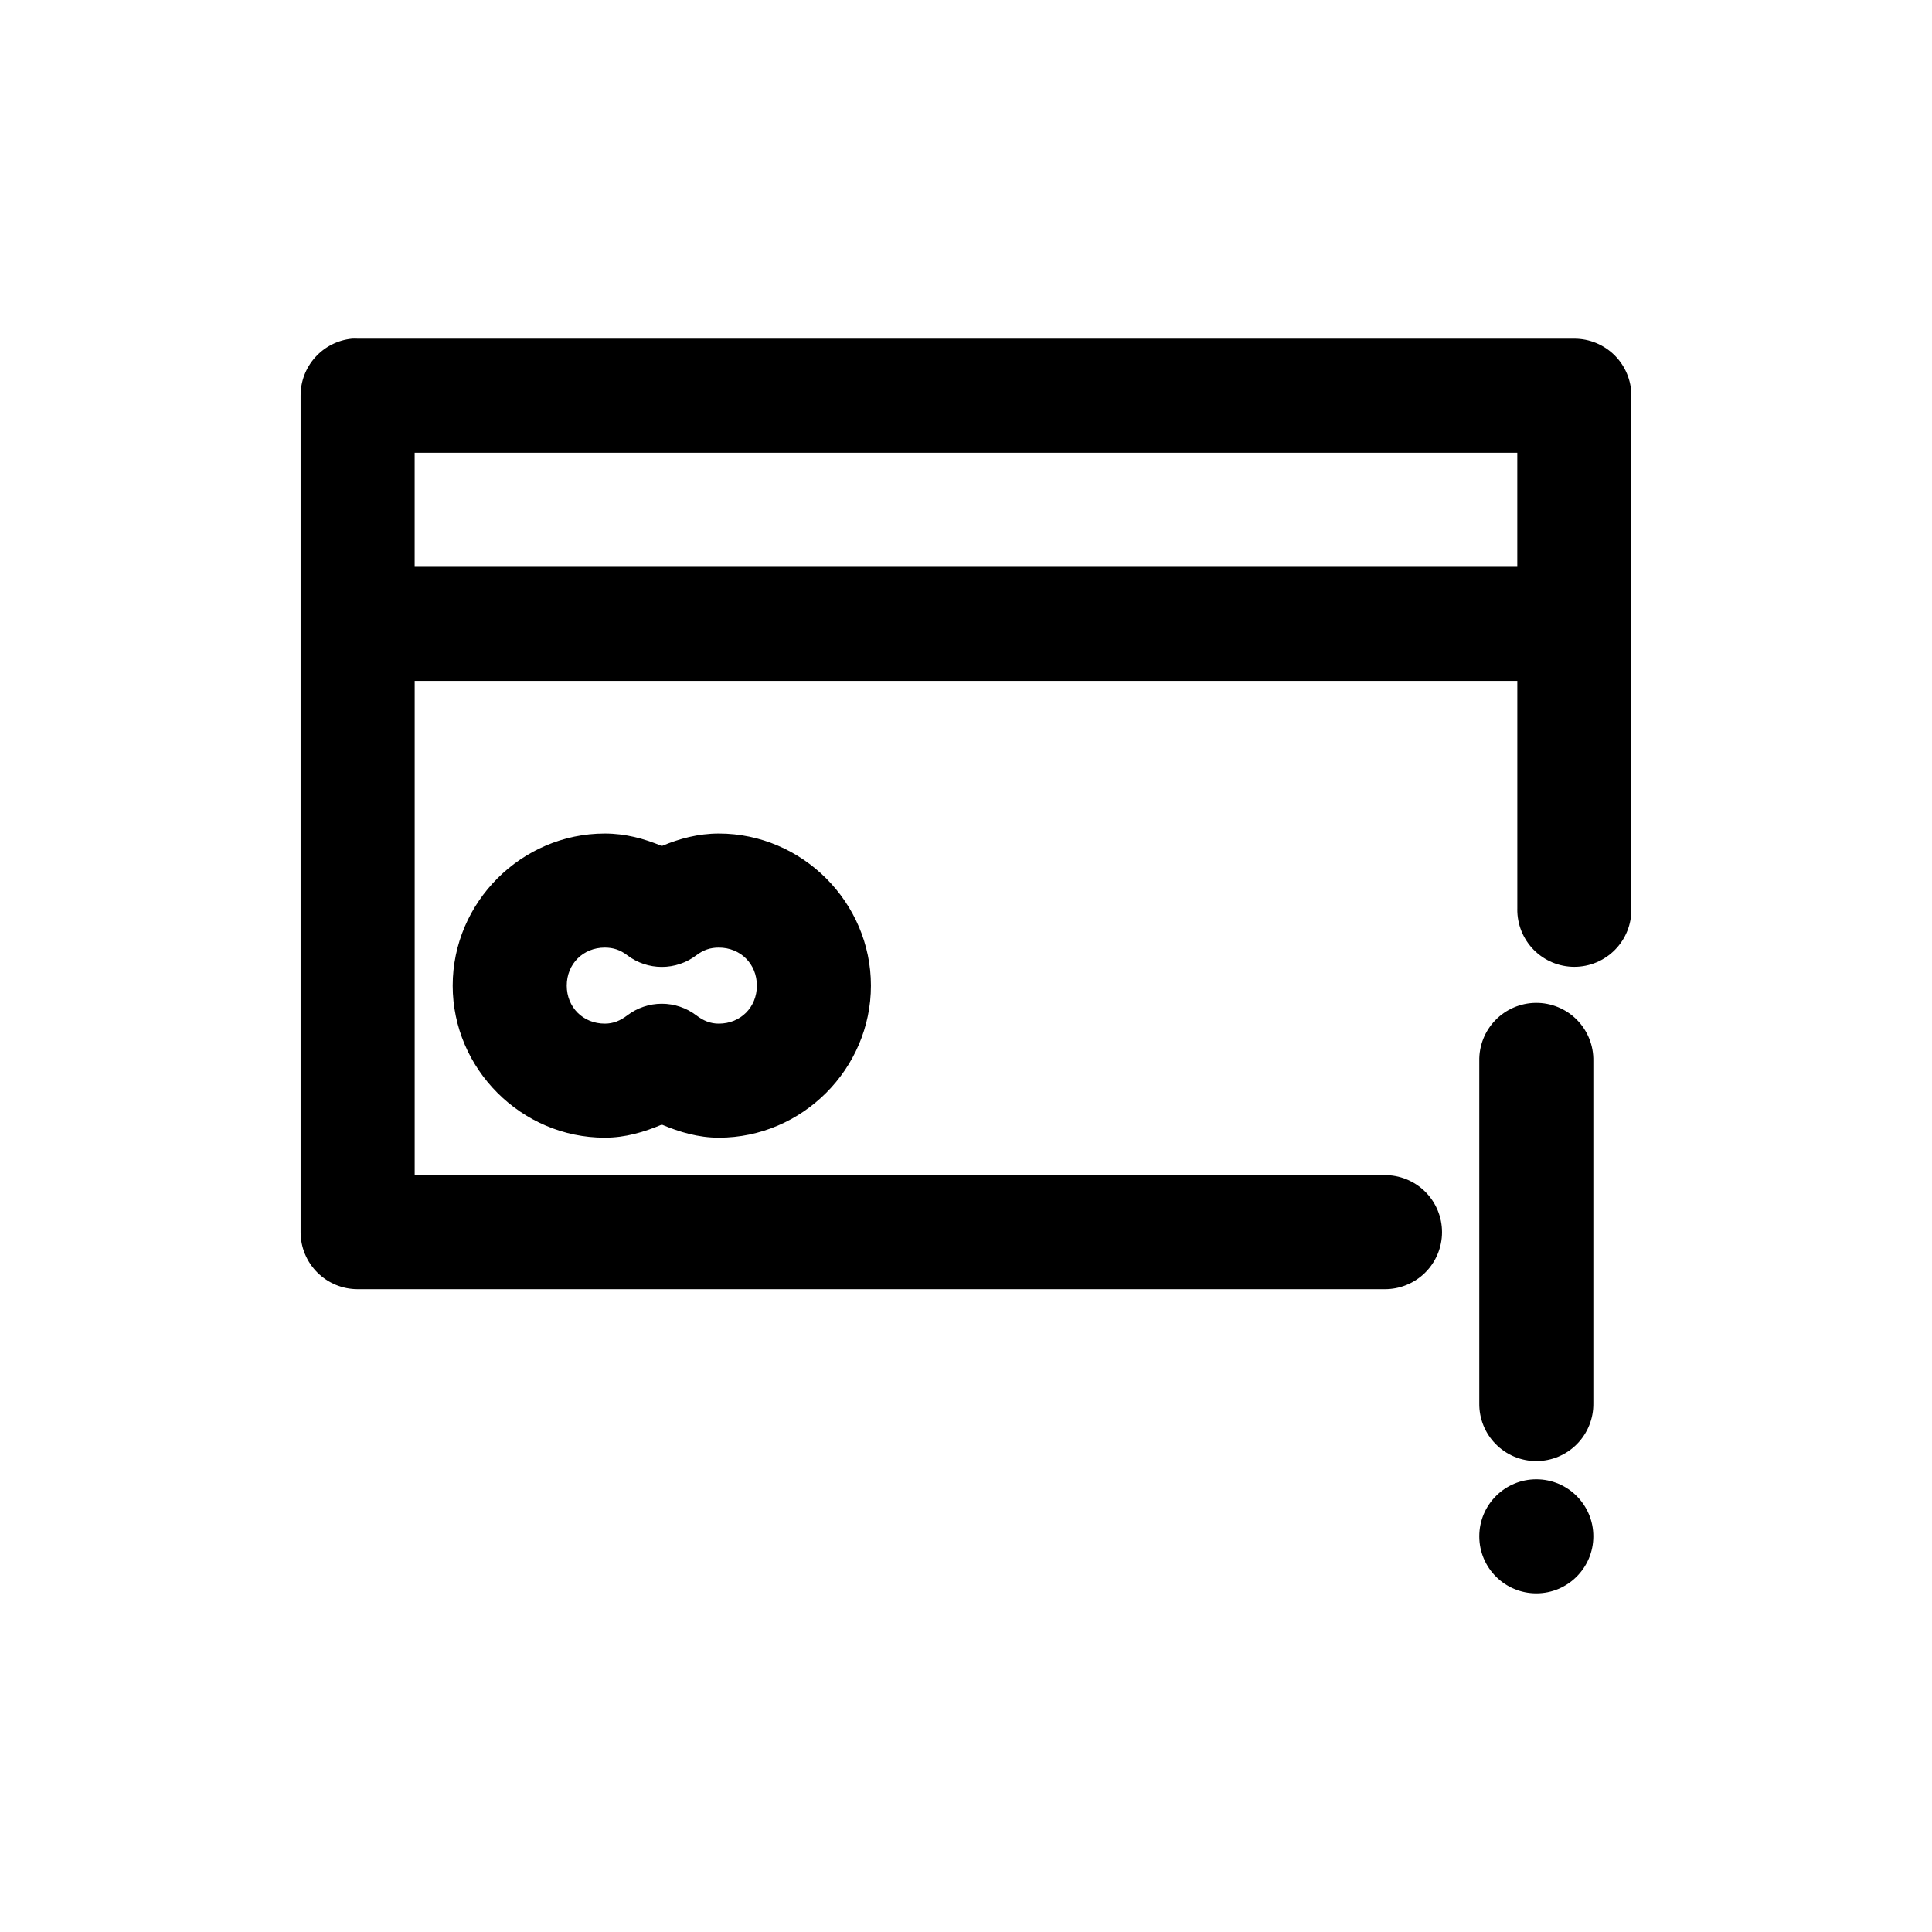 <?xml version="1.0" encoding="UTF-8"?>
<!-- Uploaded to: ICON Repo, www.svgrepo.com, Generator: ICON Repo Mixer Tools -->
<svg fill="#000000" width="800px" height="800px" version="1.1" viewBox="144 144 512 512" xmlns="http://www.w3.org/2000/svg">
 <path d="m237.2 233.76c-3.727 0.391-7.18 2.152-9.68 4.949-2.504 2.793-3.879 6.414-3.859 10.164v221.66c0 4.008 1.594 7.852 4.43 10.684 2.832 2.836 6.676 4.43 10.688 4.43h272.06-0.004c4.043 0.051 7.941-1.516 10.82-4.356 2.875-2.84 4.496-6.715 4.496-10.758 0-4.043-1.621-7.918-4.496-10.762-2.879-2.84-6.777-4.406-10.82-4.352h-256.94v-130.98h292.21v60.453l-0.004-0.004c-0.055 4.047 1.512 7.945 4.352 10.828 2.84 2.879 6.719 4.5 10.766 4.5 4.043 0 7.922-1.621 10.762-4.5 2.84-2.883 4.41-6.781 4.352-10.828v-136.02c0-4.008-1.594-7.852-4.426-10.688-2.836-2.832-6.68-4.426-10.688-4.426h-322.44c-0.527-0.027-1.051-0.027-1.578 0zm16.688 30.227h292.21v30.227h-292.21zm50.383 100.91c-22.082 0-40.305 18.223-40.305 40.301s18.223 40.301 40.305 40.301c5.441 0 10.414-1.488 15.113-3.465 4.699 1.973 9.672 3.465 15.113 3.465 22.082 0 40.305-18.223 40.305-40.301s-18.223-40.301-40.305-40.301c-5.441 0-10.414 1.332-15.113 3.305-4.699-1.973-9.672-3.305-15.113-3.305zm0 30.227c2.262 0 4.086 0.605 5.984 2.047 2.629 1.992 5.832 3.07 9.133 3.07 3.297 0 6.504-1.078 9.129-3.07 1.895-1.441 3.723-2.047 5.984-2.047 5.742 0 10.078 4.332 10.078 10.074s-4.332 10.074-10.078 10.074c-2.262 0-4.086-0.762-5.984-2.203-2.625-1.992-5.832-3.07-9.129-3.07-3.301 0-6.504 1.078-9.133 3.07-1.895 1.441-3.723 2.203-5.984 2.203-5.742 0-10.078-4.332-10.078-10.074s4.332-10.074 10.078-10.074zm246.71 14.641c-4.035 0.043-7.887 1.695-10.699 4.594-2.809 2.898-4.344 6.801-4.258 10.836v90.68c-0.059 4.043 1.508 7.945 4.352 10.824 2.84 2.883 6.715 4.504 10.762 4.504s7.926-1.621 10.766-4.504c2.84-2.879 4.406-6.781 4.348-10.824v-90.68c0.086-4.09-1.488-8.043-4.367-10.949-2.879-2.906-6.812-4.523-10.902-4.481zm0.156 126.26c-8.348 0-15.113 6.766-15.113 15.113s6.766 15.113 15.113 15.113 15.113-6.766 15.113-15.113-6.766-15.113-15.113-15.113z"/>
</svg>
